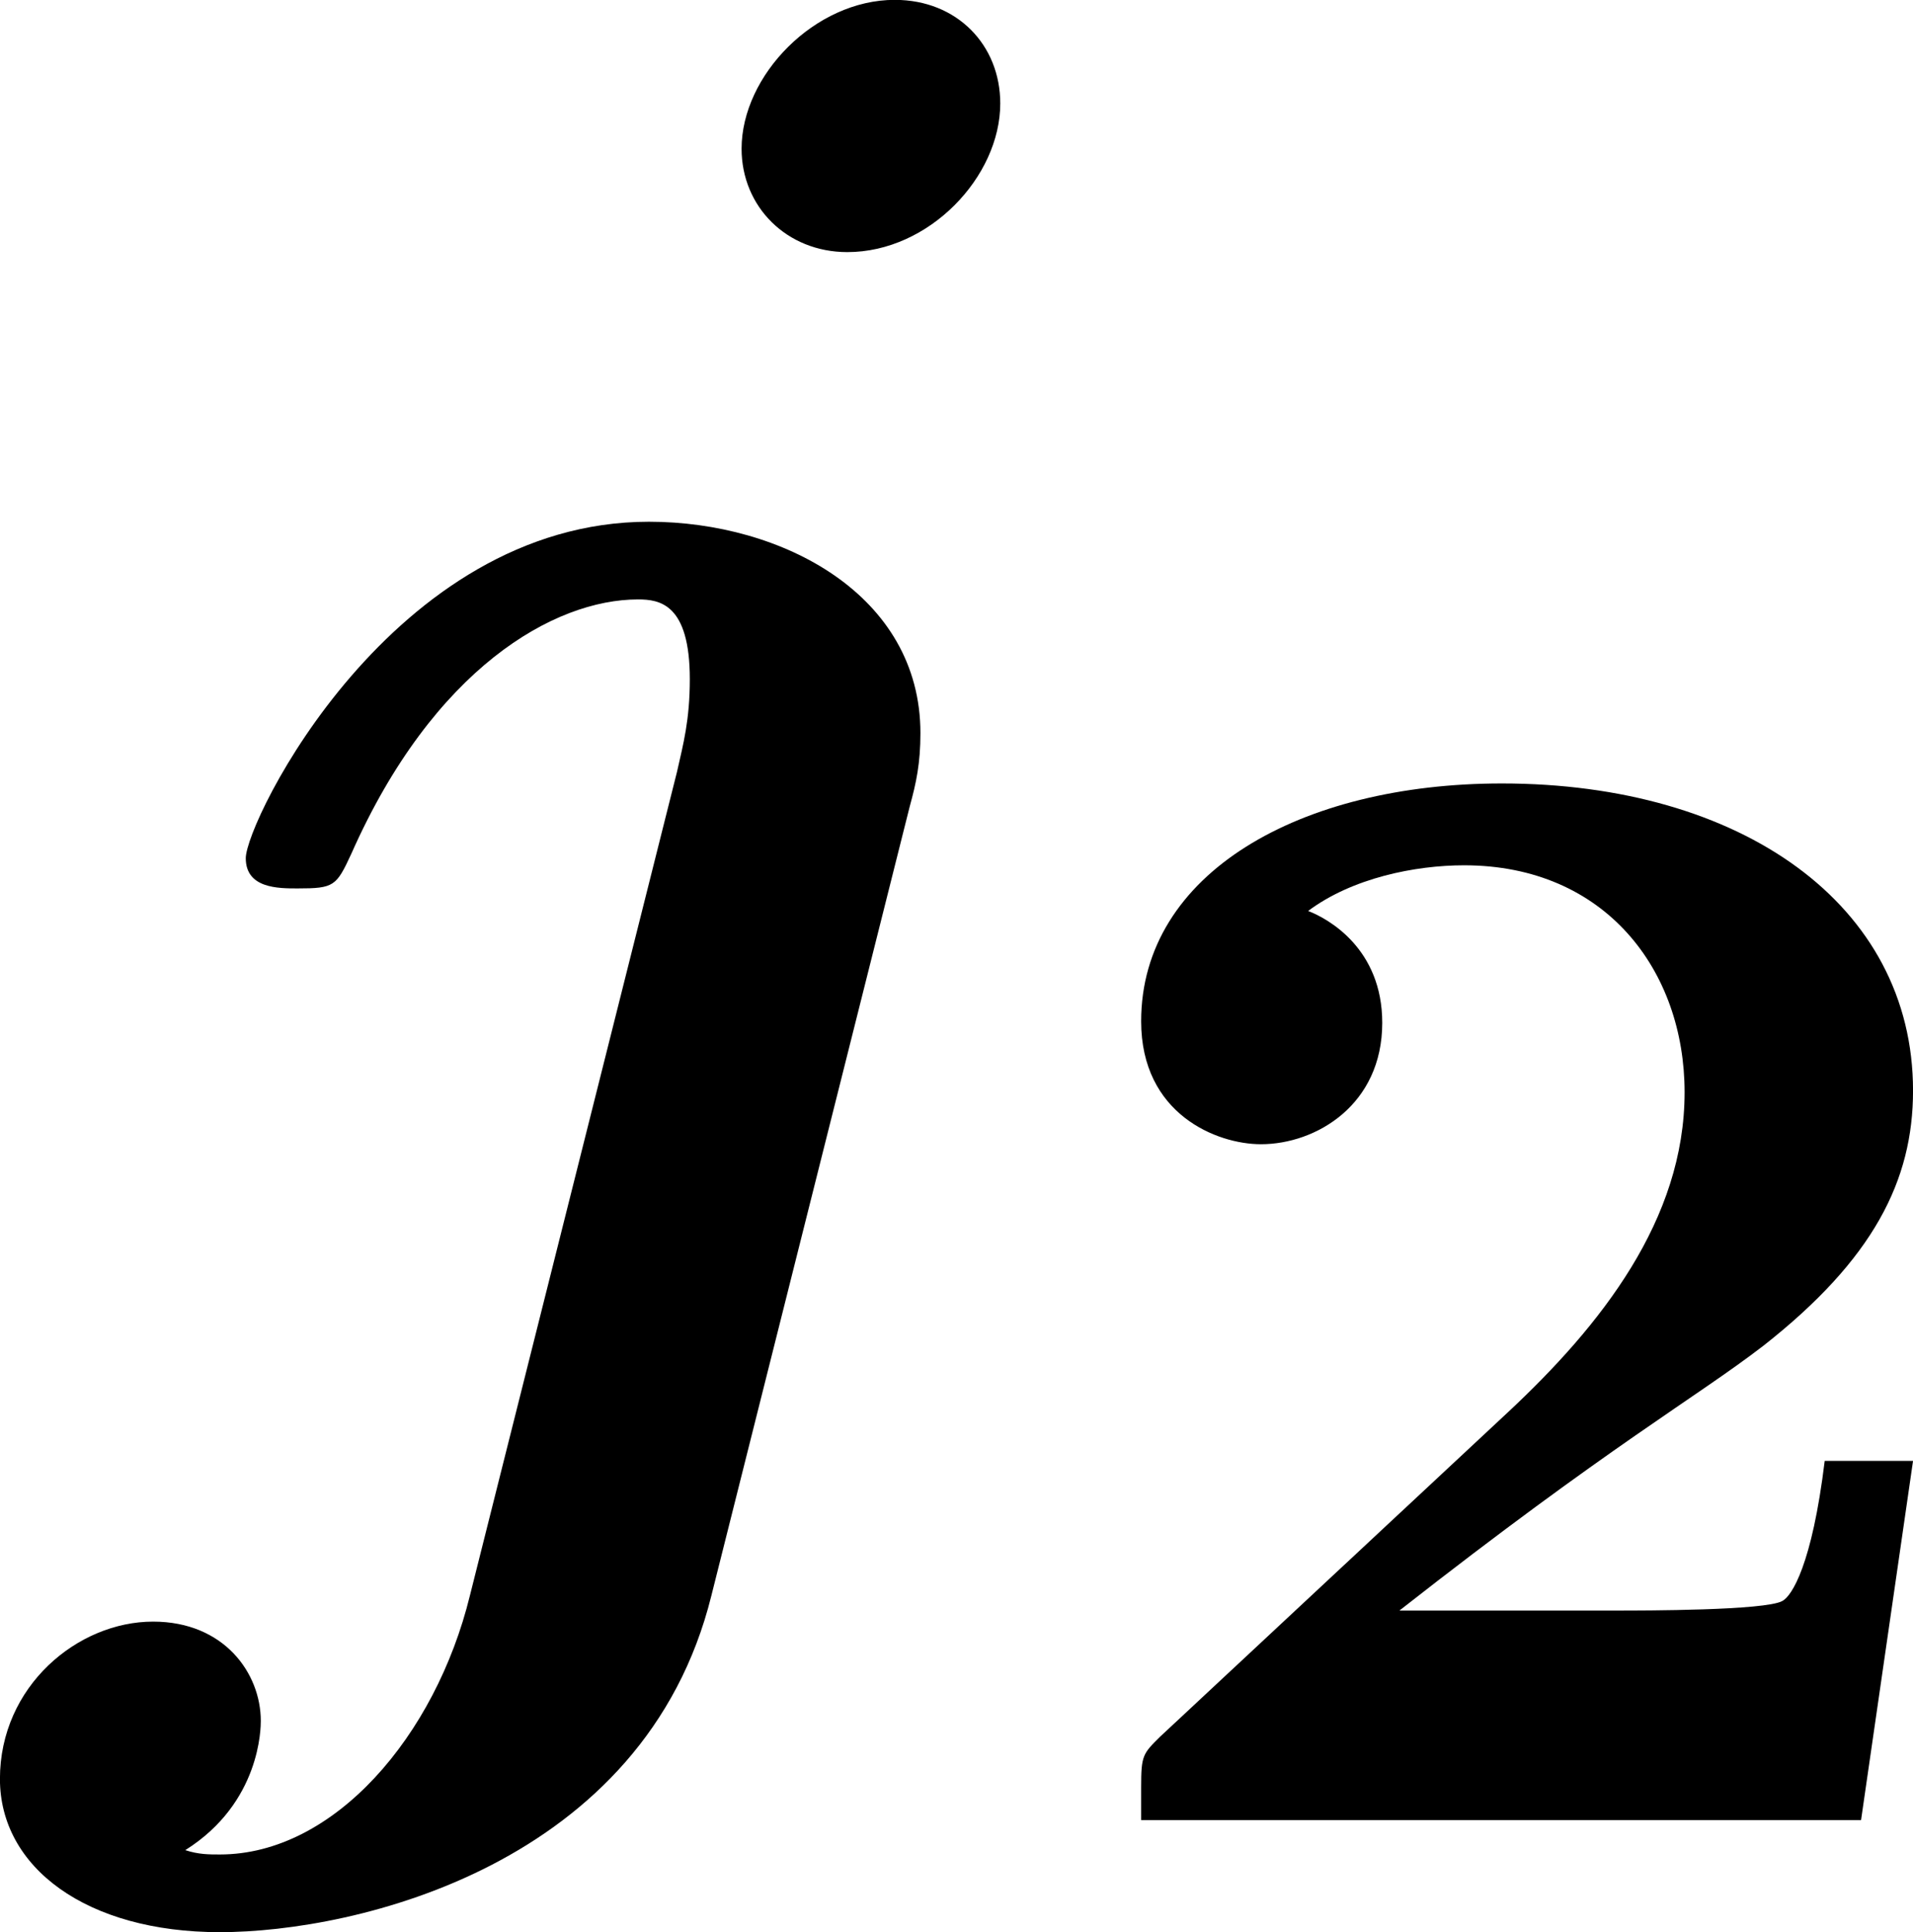 <?xml version='1.0' encoding='UTF-8'?>
<!-- Generated by CodeCogs with dvisvgm 3.2.2 -->
<svg version='1.1' xmlns='http://www.w3.org/2000/svg' xmlns:xlink='http://www.w3.org/1999/xlink' width='10.939pt' height='11.045pt' viewBox='-.299 -.259 10.939 11.045'>
<defs>
<path id='g1-50' d='M4.392-1.817H3.945C3.881-1.291 3.778-1.132 3.73-1.108C3.642-1.06 3.029-1.06 2.893-1.06H1.793C2.861-1.897 3.292-2.136 3.634-2.399C4.192-2.837 4.392-3.236 4.392-3.69C4.392-4.631 3.523-5.244 2.311-5.244C1.291-5.244 .486-4.79 .486-4.041C.486-3.571 .869-3.419 1.092-3.419C1.371-3.419 1.706-3.618 1.706-4.033C1.706-4.407 1.435-4.559 1.331-4.599C1.554-4.766 1.873-4.83 2.12-4.83C2.837-4.83 3.236-4.296 3.236-3.682C3.236-3.037 2.813-2.503 2.343-2.064L.582-.422C.494-.335 .486-.327 .486-.167V0H4.129L4.392-1.817Z'/>
<path id='g0-106' d='M4.909-7.047C4.909-7.342 4.691-7.571 4.375-7.571C3.971-7.571 3.6-7.189 3.6-6.818C3.6-6.524 3.829-6.295 4.135-6.295C4.549-6.295 4.909-6.676 4.909-7.047ZM2.225 .502C2.051 1.211 1.538 1.811 .96 1.811C.905 1.811 .851 1.811 .785 1.789C1.167 1.549 1.167 1.167 1.167 1.135C1.167 .895 .982 .633 .622 .633C.24 .633-.153 .96-.153 1.429C-.153 1.876 .284 2.204 .96 2.204C1.647 2.204 3.109 1.865 3.447 .502L4.451-3.491C4.484-3.611 4.505-3.709 4.505-3.862C4.505-4.56 3.807-4.931 3.131-4.931C1.833-4.931 1.091-3.415 1.091-3.229C1.091-3.076 1.255-3.076 1.353-3.076C1.538-3.076 1.549-3.087 1.625-3.251C2.04-4.189 2.651-4.538 3.076-4.538C3.185-4.538 3.338-4.516 3.338-4.135C3.338-3.927 3.305-3.807 3.273-3.665L2.225 .502Z'/>
</defs>
<g id='page1' transform='matrix(1.13 0 0 1.13 -80.057 -69.383)'>
<use x='70.735' y='68.742' xlink:href='#g0-106'/>
<use x='75.871' y='70.379' xlink:href='#g1-50'/>
</g>
</svg>